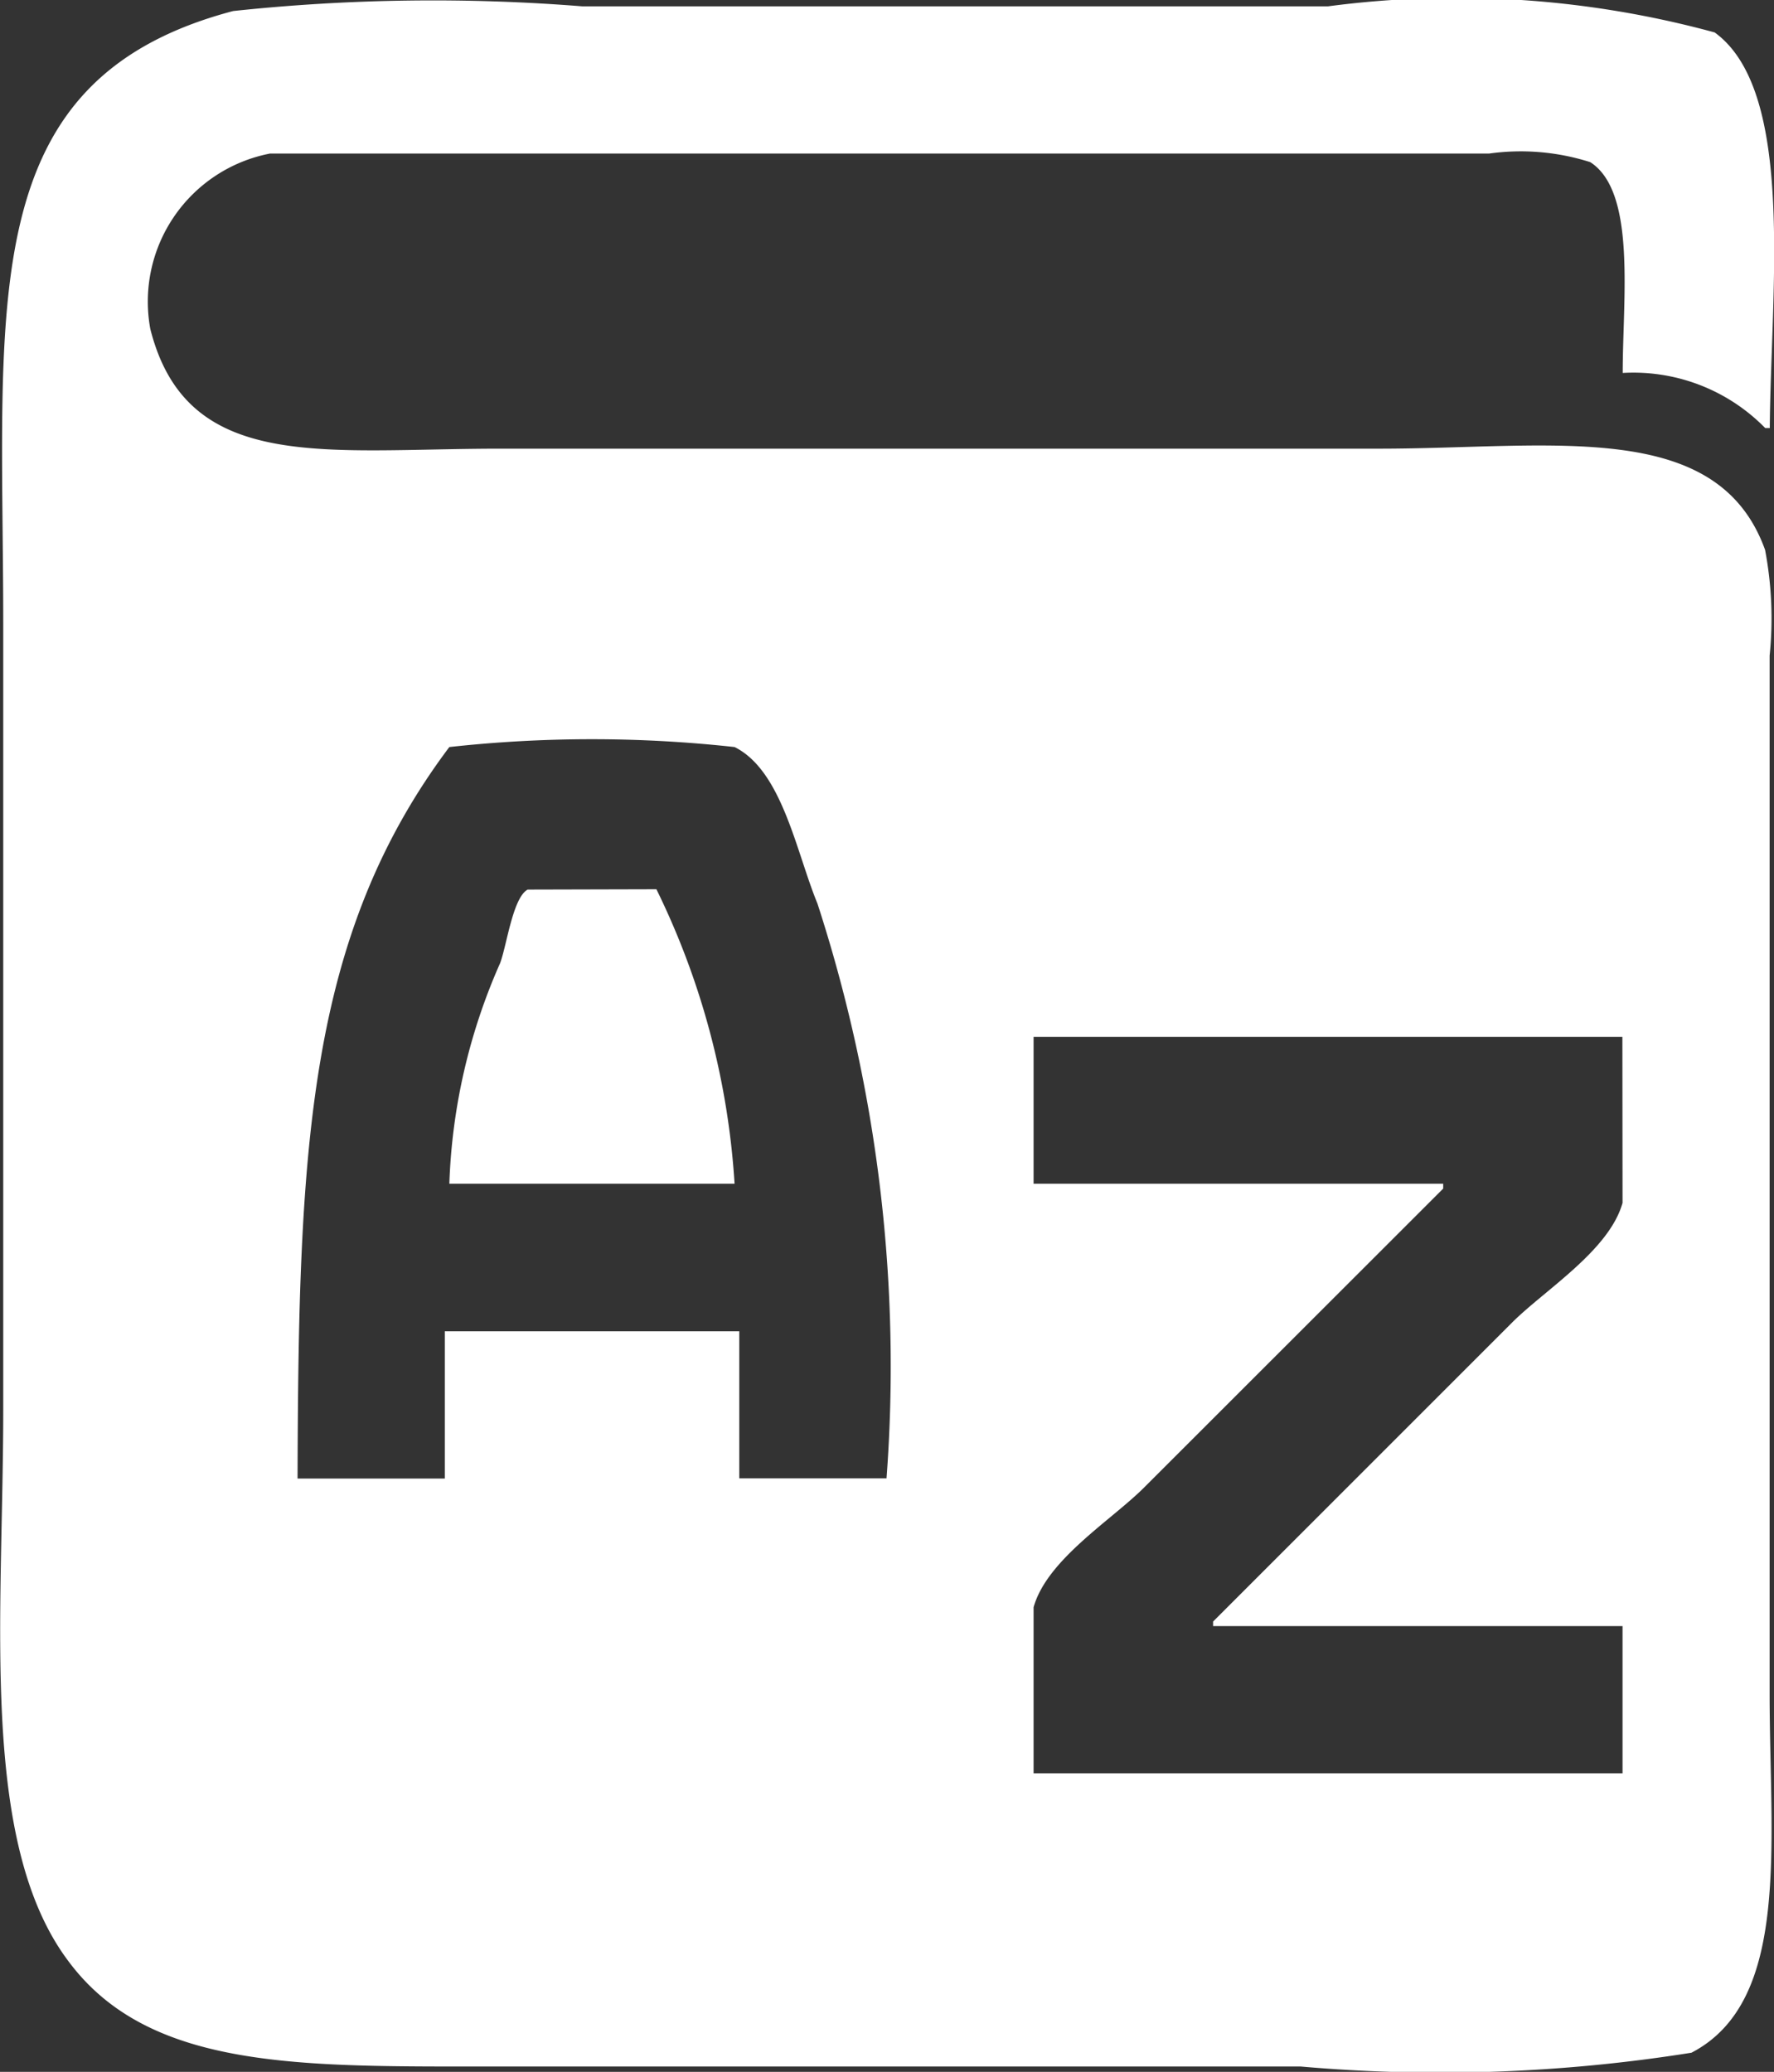 <svg id="Group_105036" data-name="Group 105036" xmlns="http://www.w3.org/2000/svg" xmlns:xlink="http://www.w3.org/1999/xlink" width="10.94" height="12.777" viewBox="0 0 10.94 12.777">
  <rect x="0" y="0" width="10.94" height="12.777" fill="#333333" stroke="none"/>
  <defs>
    <clipPath id="clip-path">
      <rect id="Rectangle_7166" data-name="Rectangle 7166" width="10.94" height="12.777" fill="#fff"/>
    </clipPath>
  </defs>
  <g id="Group_105035" data-name="Group 105035" clip-path="url(#clip-path)">
    <path id="Path_142350" data-name="Path 142350" d="M10.913,5.543v-1.5a2.268,2.268,0,0,0-.028-.652c-.294-.816-1.312-.624-2.383-.624H3.083c-1.082,0-1.93.155-2.156-.738A.93.93,0,0,1,1.665.947H9.183A1.411,1.411,0,0,1,9.807,1c.285.183.2.842.2,1.3a1.137,1.137,0,0,1,.879.34h.028c.006-.849.16-2.078-.34-2.44A6.048,6.048,0,0,0,8.19.039h-4.6A11.621,11.621,0,0,0,1.438.068C-.169.492.019,1.86.02,3.841V8.692c0,1.274-.151,2.665.4,3.4.5.677,1.439.652,2.638.652H8.02a9.848,9.848,0,0,0,2.411-.085c.614-.319.482-1.286.482-2.213ZM5.466,9.117H4.559V8.21H2.743v.908H1.835c.006-2.035.059-3.343.936-4.511a8.036,8.036,0,0,1,1.759,0c.294.146.38.648.511.965a9.232,9.232,0,0,1,.426,3.546m4.539-1.7c-.082.294-.48.537-.681.738L7.481,10v.028h2.525v.908H6.374V9.912c.082-.294.48-.537.681-.738L8.9,7.33V7.3H6.374V6.394h3.631ZM3.254,5.486c-.092.05-.129.346-.17.454A3.657,3.657,0,0,0,2.771,7.3H4.53a4.8,4.8,0,0,0-.482-1.816Z" transform="translate(0 0)" fill="#fff"/>
  </g>
</svg>
